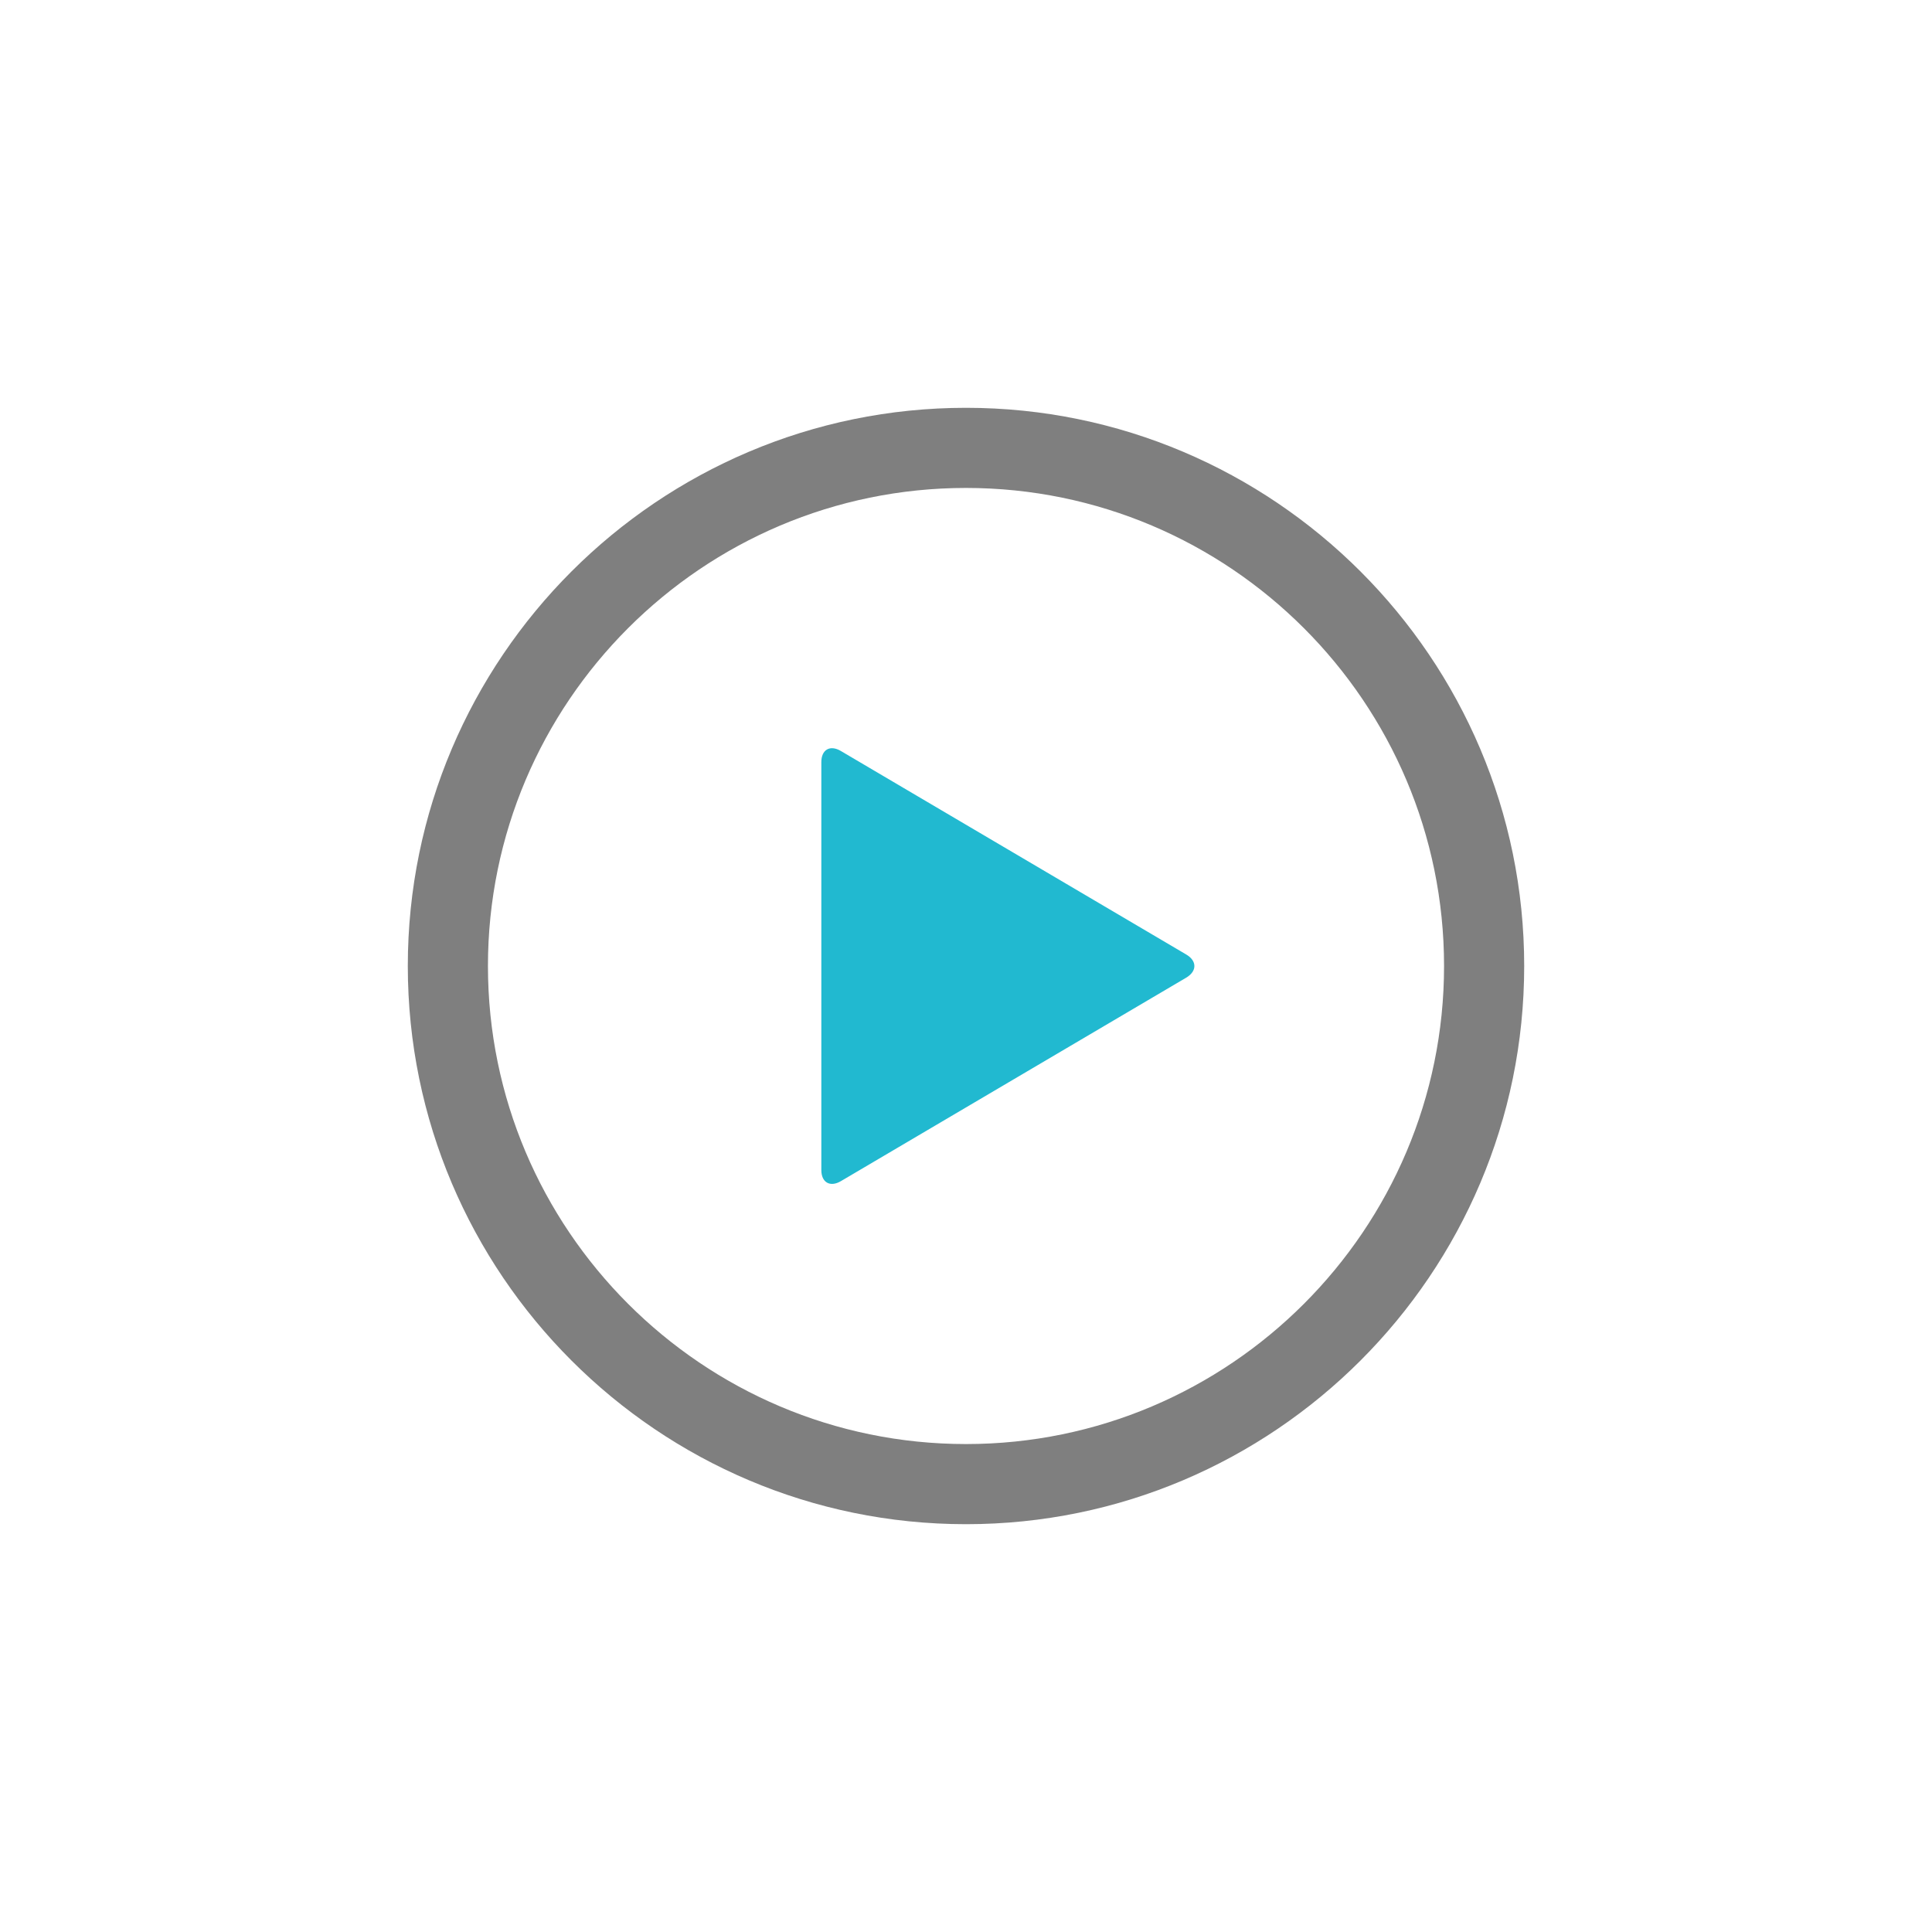 <?xml version="1.0" encoding="UTF-8"?>
<svg id="_レイヤー_2" data-name="レイヤー 2" xmlns="http://www.w3.org/2000/svg" width="250" height="250" viewBox="0 0 250 250">
  <defs>
    <style>
      .cls-1 {
        fill: #fff;
      }

      .cls-1, .cls-2, .cls-3 {
        stroke-width: 0px;
      }

      .cls-2 {
        fill: #21b9d0;
      }

      .cls-3 {
        fill: #7f7f7f;
      }
    </style>
  </defs>
  <g id="_レイヤー_1-2" data-name="レイヤー 1">
    <g>
      <rect class="cls-1" width="250" height="250"/>
      <path class="cls-3" d="M125,197.23c-39.83,0-72.23-32.4-72.23-72.23S85.17,52.77,125,52.77s72.23,32.4,72.23,72.23-32.4,72.23-72.23,72.23ZM125,63.14c-34.11,0-61.86,27.75-61.86,61.86s27.75,61.86,61.86,61.86,61.86-27.75,61.86-61.86-27.75-61.86-61.86-61.86Z"/>
      <path class="cls-2" d="M106.28,151.38v-52.76c0-1.62,1.13-2.27,2.53-1.44l44.7,26.34c1.39.82,1.39,2.15,0,2.98l-44.7,26.34c-1.39.82-2.53.18-2.53-1.44Z"/>
    </g>
  </g>
</svg>